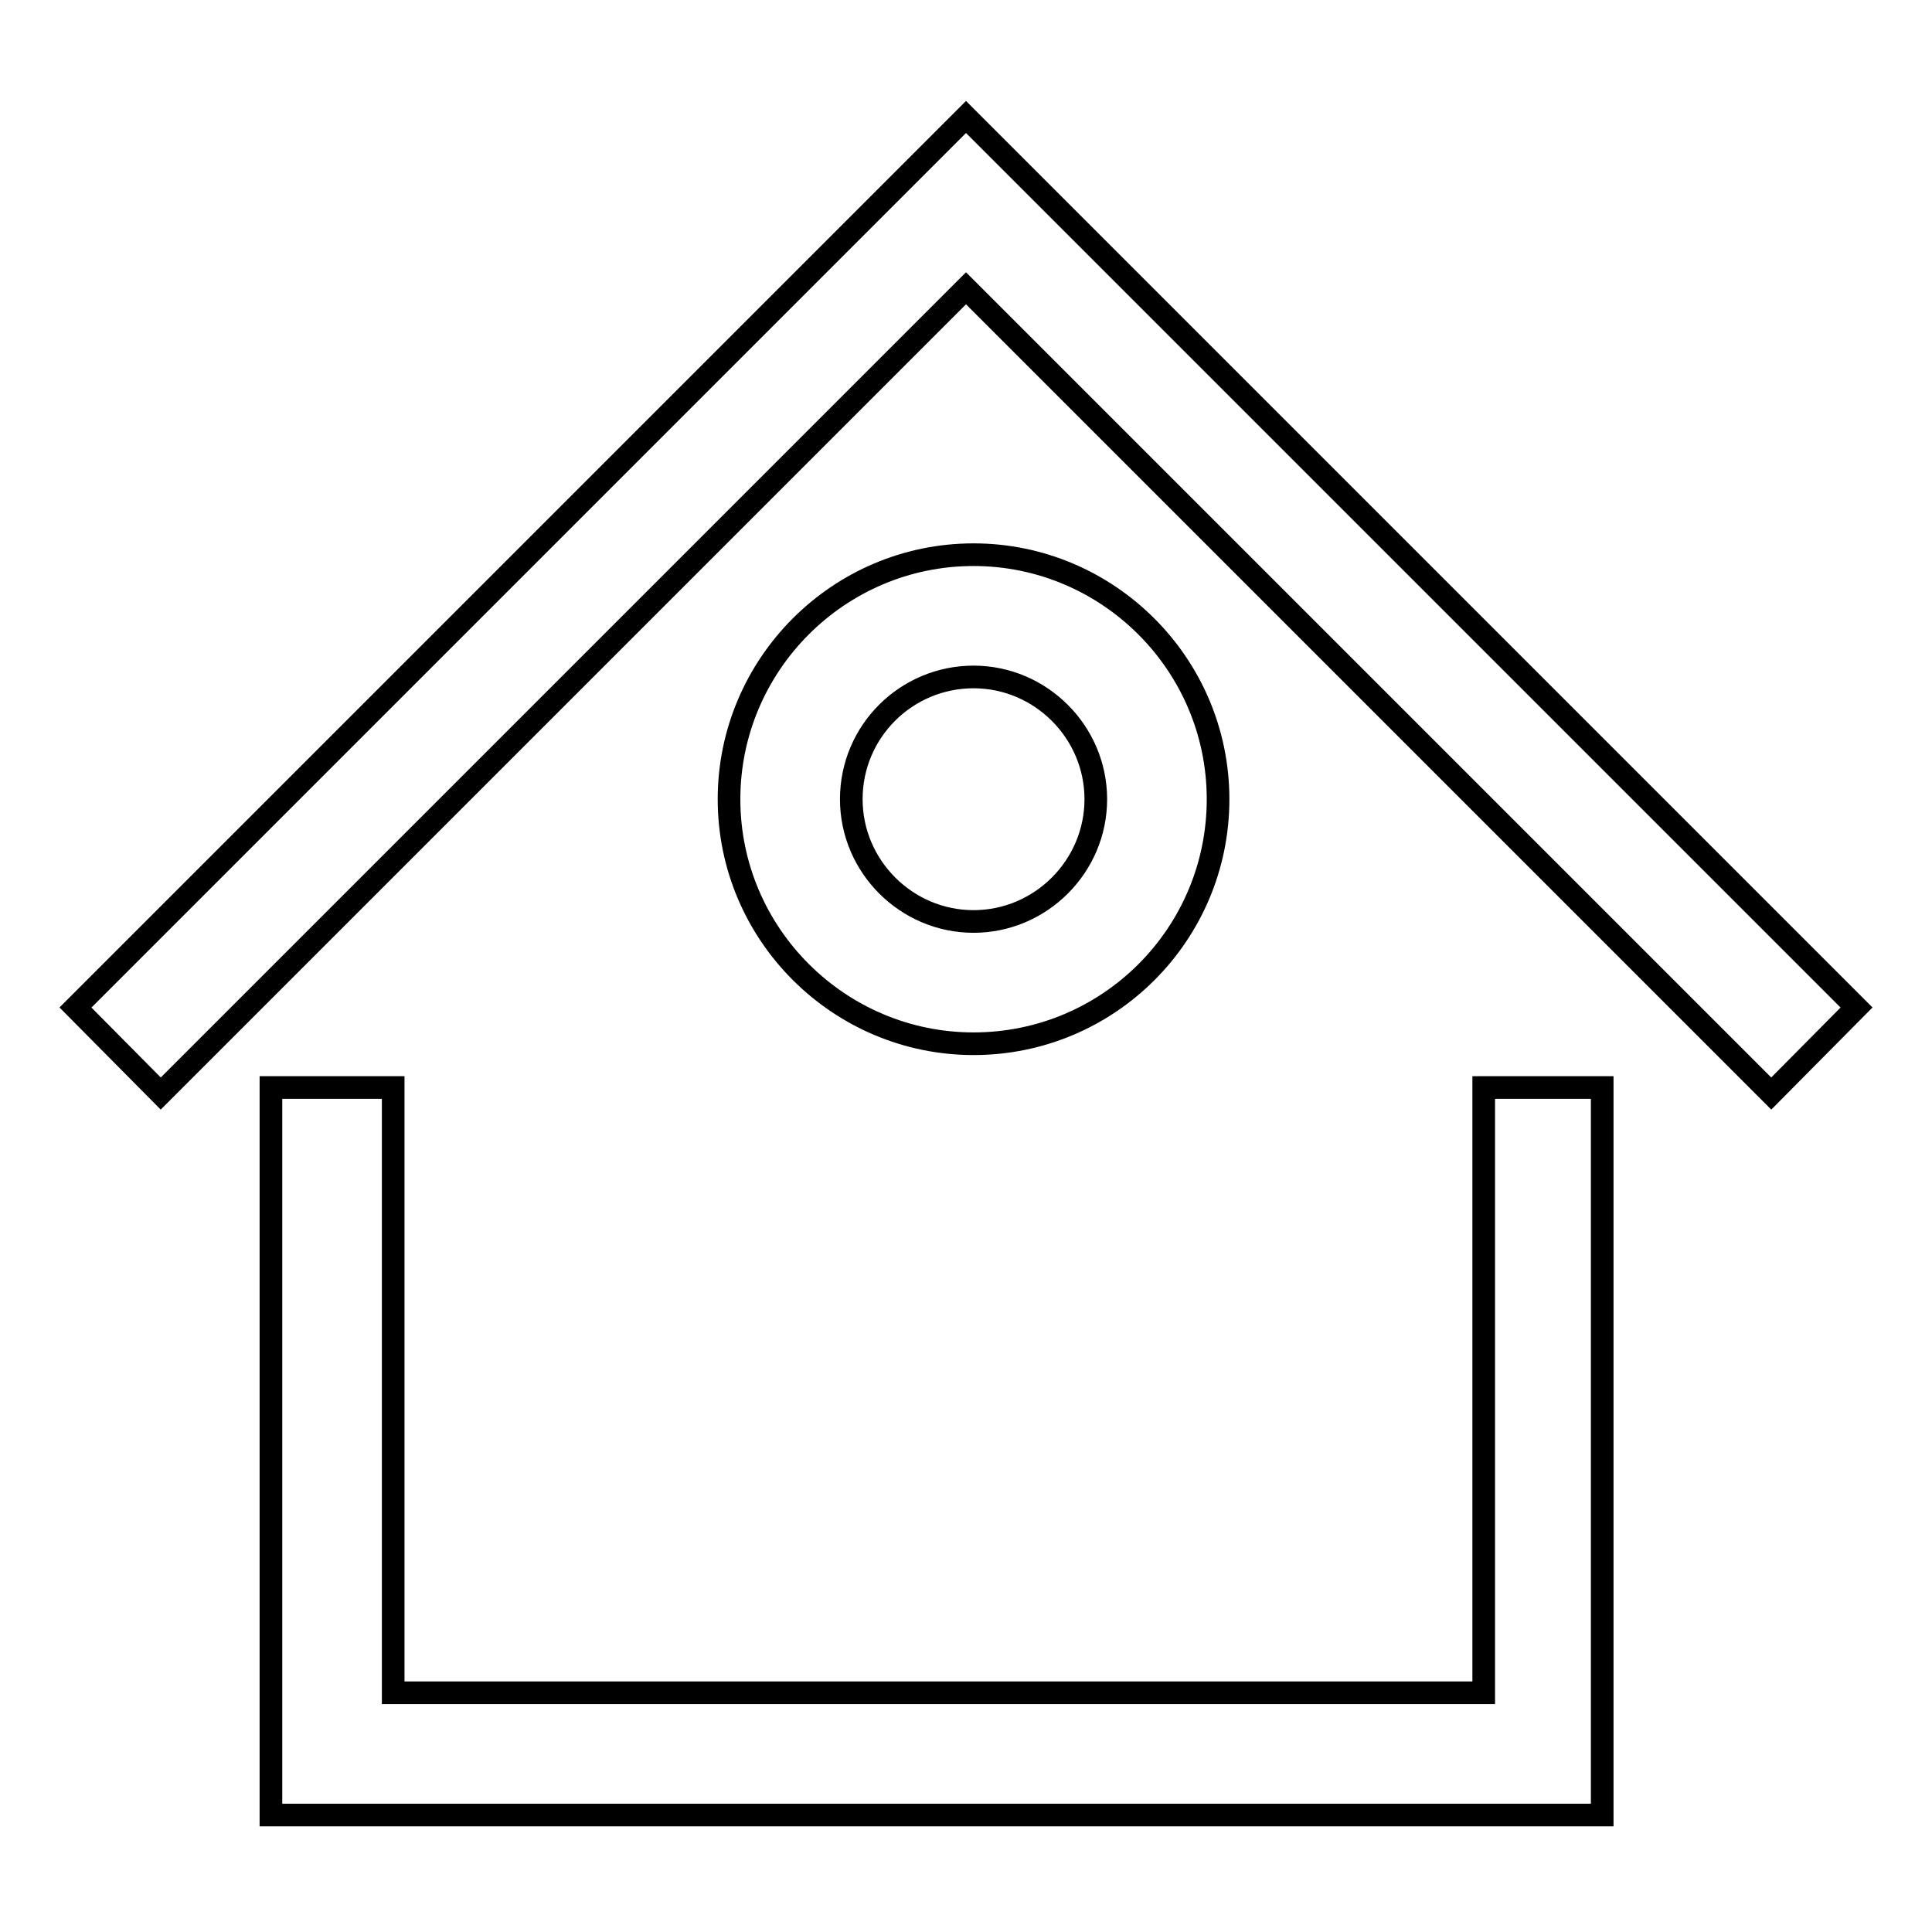 <?xml version="1.0" encoding="utf-8"?>
<!-- Svg Vector Icons : http://www.onlinewebfonts.com/icon -->
<!DOCTYPE svg PUBLIC "-//W3C//DTD SVG 1.1//EN" "http://www.w3.org/Graphics/SVG/1.1/DTD/svg11.dtd">
<svg version="1.1" xmlns="http://www.w3.org/2000/svg" xmlns:xlink="http://www.w3.org/1999/xlink" x="0px" y="0px" viewBox="0 0 256 256" enable-background="new 0 0 256 256" xml:space="preserve">
<g><g><path stroke-width="3" fill-opacity="0" stroke="#000000"  d="M234.7,144.9L128,38.2L21.3,144.9L10,133.5l118-118l118,118L234.7,144.9z"/><path stroke-width="3" fill-opacity="0" stroke="#000000"  d="M212.3,240.5H35.9v-96.4h16.2v80.2h144.5v-80.2h15.7L212.3,240.5L212.3,240.5z"/><path stroke-width="3" fill-opacity="0" stroke="#000000"  d="M129,138.3c-17.8,0-32.4-14.5-32.4-32.4c0-17.8,14.5-32.4,32.4-32.4c17.8,0,32.4,14.5,32.4,32.4C161.4,123.8,146.9,138.3,129,138.3z M129,89.7c-8.9,0-16.2,7.2-16.2,16.2c0,8.9,7.3,16.2,16.2,16.2c8.9,0,16.2-7.3,16.2-16.2C145.2,97,137.9,89.7,129,89.7z"/></g></g>
</svg>